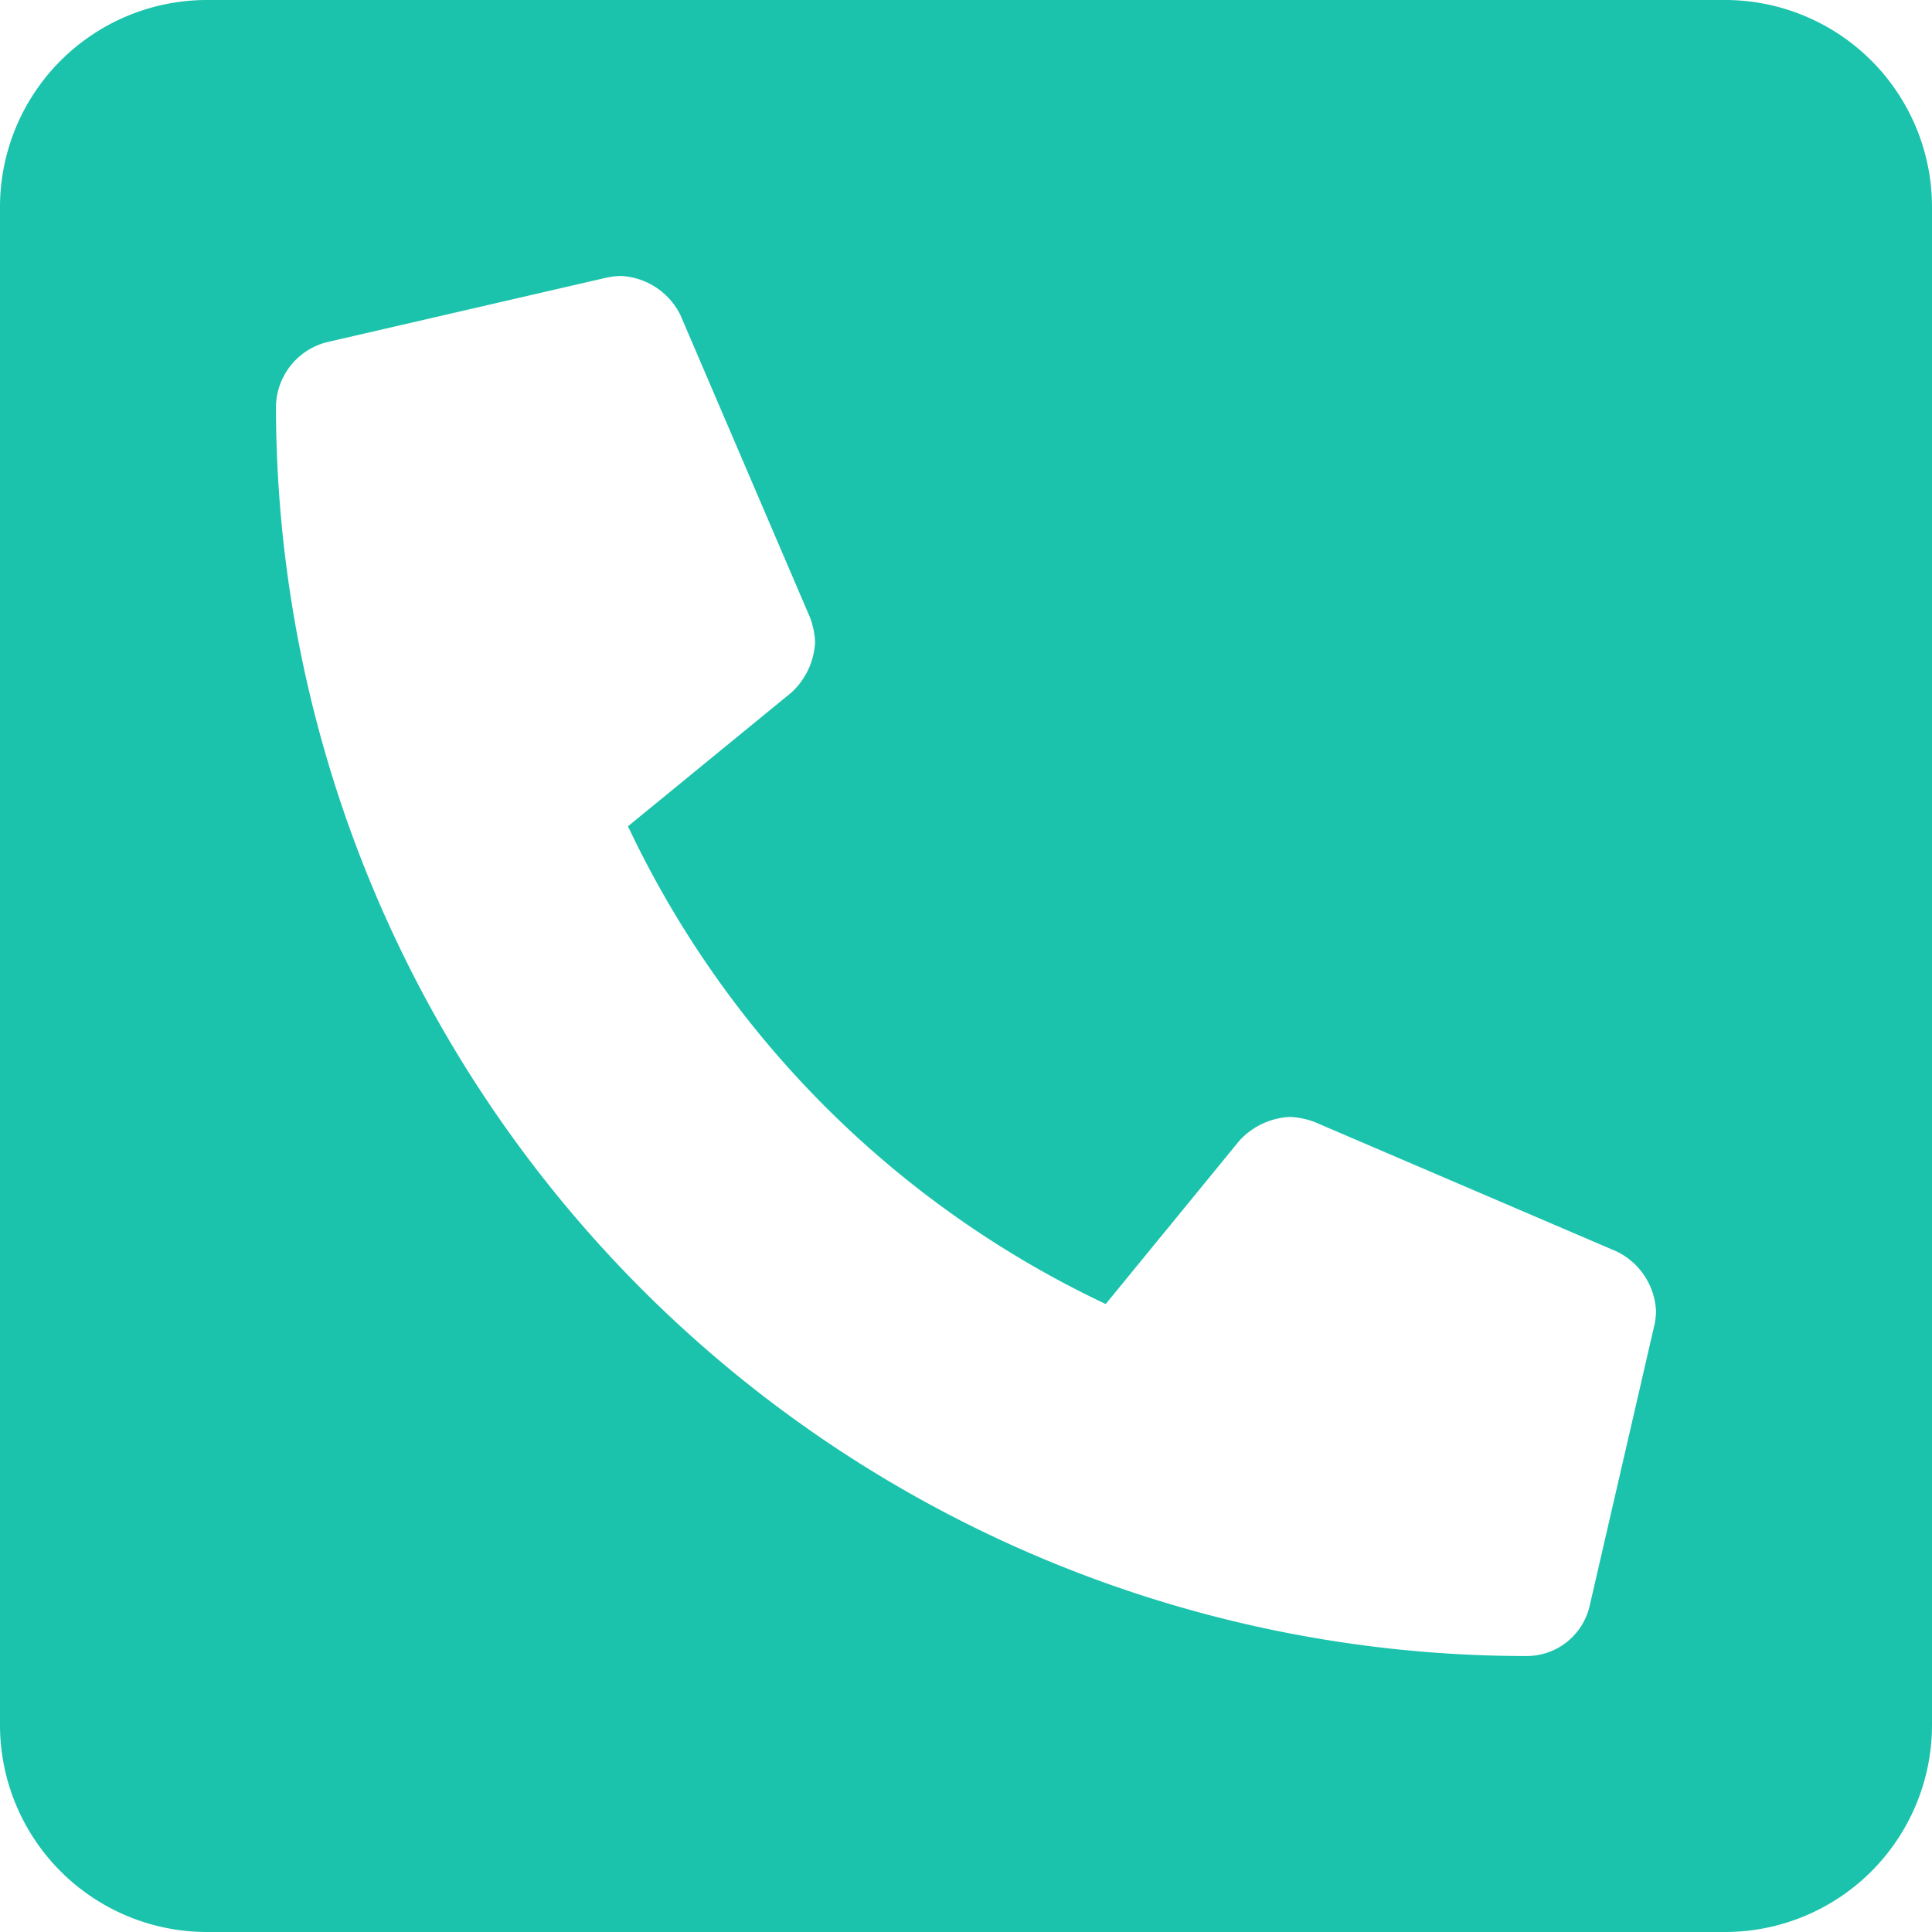<svg xmlns="http://www.w3.org/2000/svg" width="25" height="25" viewBox="0 0 25 25"><path d="M22.321,2.25H2.679A2.679,2.679,0,0,0,0,4.929V24.571A2.679,2.679,0,0,0,2.679,27.25H22.321A2.679,2.679,0,0,0,25,24.571V4.929A2.679,2.679,0,0,0,22.321,2.25ZM21.407,19.4,20.57,23.03a.837.837,0,0,1-.815.649A16.184,16.184,0,0,1,3.571,7.5.876.876,0,0,1,4.22,6.68l3.627-.837a1.017,1.017,0,0,1,.188-.022.908.908,0,0,1,.77.507l1.674,3.906a1,1,0,0,1,.068.33.949.949,0,0,1-.307.648l-2.114,1.73a12.941,12.941,0,0,0,6.182,6.182l1.73-2.114a.949.949,0,0,1,.648-.307,1,1,0,0,1,.33.068l3.906,1.674a.907.907,0,0,1,.507.77.972.972,0,0,1-.022.188Z" transform="translate(0 -2.25)" fill="#1bc3ac"/></svg>